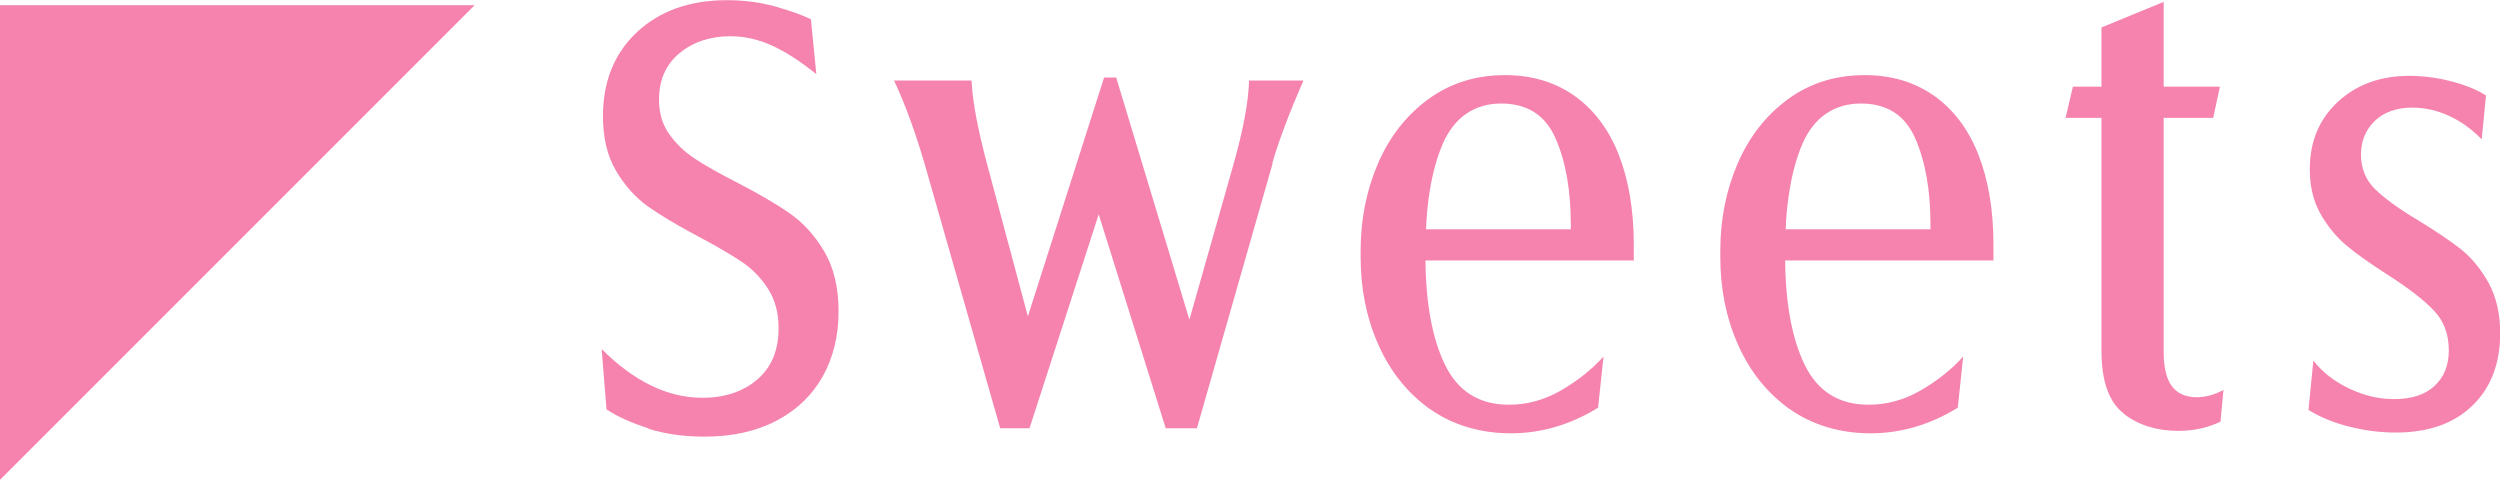 <?xml version="1.0" encoding="UTF-8"?>
<svg id="_レイヤー_2" data-name="レイヤー 2" xmlns="http://www.w3.org/2000/svg" viewBox="0 0 133.8 25.68">
  <defs>
    <style>
      .cls-1 {
        fill: #f583ae;
      }
    </style>
  </defs>
  <g id="_レイヤー_6" data-name="レイヤー 6">
    <polygon class="cls-1" points="0 25.68 0 .28 25.4 .28 0 25.68"/>
    <g>
      <path class="cls-1" d="M34.7,22.92c-.9-.28-1.65-.62-2.24-1.01l-.26-3.23c1.74,1.74,3.54,2.61,5.39,2.61,1.2,0,2.18-.33,2.94-.98s1.14-1.57,1.14-2.74c0-.83-.19-1.53-.57-2.12-.38-.59-.85-1.07-1.42-1.45-.57-.38-1.34-.83-2.32-1.35-1.11-.59-2-1.12-2.68-1.6-.67-.48-1.25-1.12-1.71-1.91-.47-.79-.7-1.77-.7-2.92,0-1.87.61-3.37,1.83-4.51,1.22-1.13,2.82-1.7,4.8-1.7.91,0,1.77.11,2.56.33.79.22,1.44.45,1.94.69l.29,2.94c-.83-.67-1.61-1.18-2.35-1.52-.74-.34-1.49-.51-2.25-.51-1.09,0-2,.31-2.73.91-.73.61-1.09,1.44-1.09,2.48,0,.72.18,1.33.54,1.84.36.51.81.95,1.36,1.31.54.36,1.28.78,2.22,1.26,1.18.61,2.13,1.16,2.86,1.67.73.5,1.35,1.18,1.86,2.04.51.86.77,1.93.77,3.22s-.28,2.46-.85,3.48c-.57,1.01-1.39,1.8-2.48,2.37-1.09.57-2.37.85-3.85.85-1.09,0-2.08-.14-2.99-.42Z"/>
      <path class="cls-1" d="M68.11,8.75l-4.05,14.17h-1.67l-4.02-12.83h.88l-4.15,12.83h-1.57l-4.05-14.17c-.5-1.7-1.04-3.18-1.63-4.44h4.15c.04,1.07.32,2.55.82,4.44l2.58,9.63h-.85l4.54-14.23h.65l4.34,14.36h-.82l2.77-9.76c.52-1.85.79-3.33.82-4.44h2.91c-.76,1.74-1.32,3.22-1.67,4.44Z"/>
      <path class="cls-1" d="M76.55,21.91c-1.22-.87-2.14-2.02-2.78-3.46s-.95-3-.95-4.7v-.33c0-1.68.31-3.23.93-4.67.62-1.44,1.52-2.58,2.69-3.44,1.17-.86,2.55-1.29,4.11-1.29,1.41,0,2.64.36,3.69,1.09,1.04.73,1.84,1.77,2.38,3.13.54,1.36.82,2.98.82,4.85v.85h-12.7v-1.67h11.26l-1.93.85v-1.08c0-1.85-.27-3.4-.82-4.64-.54-1.24-1.51-1.86-2.91-1.86s-2.5.72-3.12,2.15c-.62,1.44-.93,3.35-.93,5.75v.26c0,2.44.35,4.38,1.04,5.81.7,1.44,1.84,2.15,3.43,2.15.98,0,1.92-.26,2.81-.78.89-.52,1.64-1.12,2.25-1.8l-.29,2.74c-1.48.91-3.04,1.37-4.67,1.37s-3.12-.44-4.34-1.31Z"/>
      <path class="cls-1" d="M95.8,21.91c-1.22-.87-2.14-2.02-2.78-3.46s-.95-3-.95-4.7v-.33c0-1.68.31-3.23.93-4.67.62-1.44,1.52-2.58,2.69-3.44,1.17-.86,2.55-1.29,4.11-1.29,1.41,0,2.64.36,3.69,1.09,1.04.73,1.84,1.77,2.38,3.13.54,1.36.82,2.98.82,4.85v.85h-12.7v-1.67h11.26l-1.93.85v-1.08c0-1.85-.27-3.4-.82-4.64-.54-1.24-1.51-1.86-2.91-1.86s-2.5.72-3.12,2.15c-.62,1.44-.93,3.35-.93,5.75v.26c0,2.44.35,4.38,1.04,5.81.7,1.44,1.84,2.15,3.43,2.15.98,0,1.92-.26,2.81-.78.89-.52,1.64-1.12,2.25-1.8l-.29,2.74c-1.48.91-3.04,1.37-4.67,1.37s-3.12-.44-4.34-1.31Z"/>
      <path class="cls-1" d="M110.94,4.64h7.87l-.36,1.67h-7.9l.39-1.67ZM113.66,22.13c-.79-.61-1.19-1.73-1.19-3.36V1.47l3.33-1.37v18.74c0,.83.15,1.44.44,1.83.29.39.74.59,1.32.59.48,0,.96-.13,1.44-.39l-.16,1.7c-.7.33-1.45.49-2.25.49-1.15,0-2.13-.3-2.92-.91Z"/>
      <path class="cls-1" d="M125.75,22.84c-.84-.21-1.57-.51-2.2-.9l.26-2.64c.5.63,1.14,1.13,1.93,1.5.78.37,1.58.56,2.38.56.94,0,1.66-.23,2.17-.7.51-.47.77-1.1.77-1.91,0-.87-.27-1.59-.82-2.15-.54-.57-1.38-1.21-2.51-1.93-.91-.59-1.64-1.1-2.17-1.55-.53-.45-.99-1.01-1.37-1.68-.38-.67-.57-1.47-.57-2.38,0-1.48.5-2.68,1.5-3.61,1-.92,2.27-1.39,3.82-1.39.72,0,1.45.09,2.2.28.75.19,1.39.44,1.91.77l-.23,2.35c-.52-.54-1.1-.96-1.75-1.26-.64-.29-1.29-.44-1.94-.44-.87,0-1.55.24-2.04.72-.49.48-.73,1.08-.73,1.8s.25,1.35.75,1.84,1.27,1.05,2.32,1.68c.94.57,1.69,1.08,2.27,1.53.58.46,1.07,1.06,1.49,1.81.41.75.62,1.65.62,2.69,0,1.63-.5,2.93-1.49,3.88-.99.96-2.36,1.44-4.1,1.44-.81,0-1.63-.1-2.46-.31Z"/>
    </g>
  </g>
</svg>